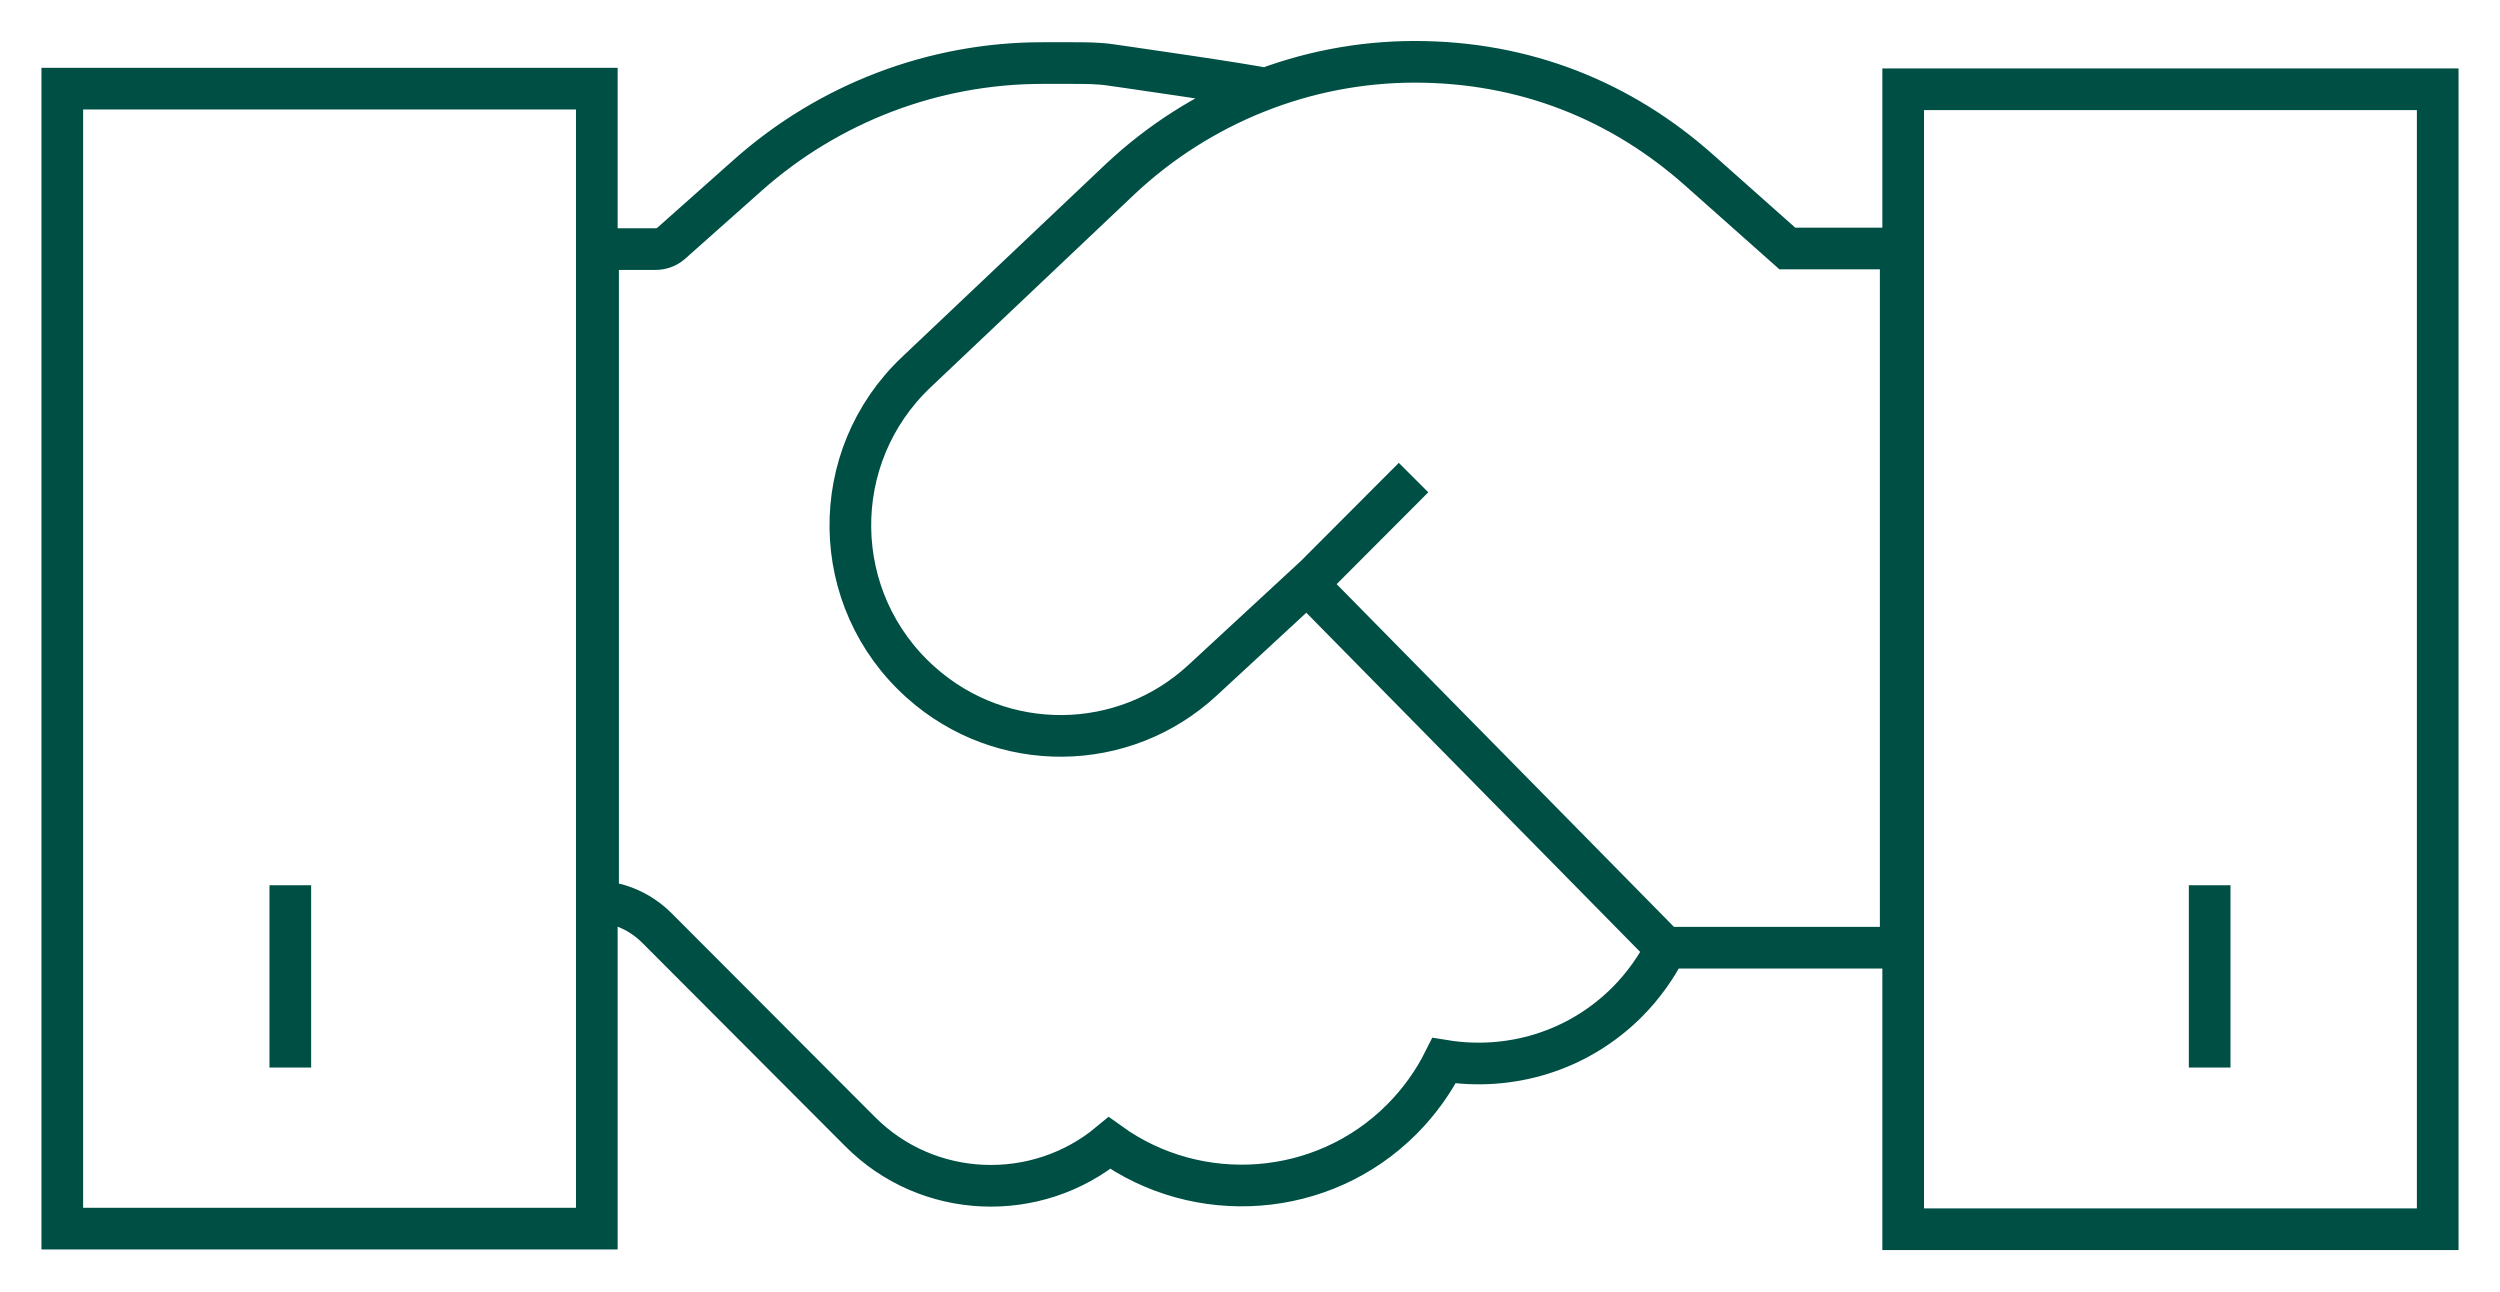 <svg width="120" height="62" viewBox="0 0 120 62" fill="none" xmlns="http://www.w3.org/2000/svg">
<path d="M79.96 45.519L62.736 28.018L57.743 32.633C53.945 36.169 48.084 36.229 44.197 32.753C39.771 28.798 39.681 21.935 43.987 17.86L53.766 8.6C57.593 5.005 62.647 2.967 67.91 2.967C73.172 2.967 77.808 4.825 81.575 8.181L85.791 11.927H91.234V45.489H79.99C79.512 46.418 78.884 47.317 78.106 48.096C75.714 50.493 72.425 51.422 69.315 50.913C68.807 51.931 68.119 52.89 67.282 53.73C63.484 57.535 57.503 57.925 53.257 54.868C49.759 57.775 44.526 57.595 41.266 54.299L37.498 50.523L36.512 49.534L31.548 44.56C30.77 43.781 29.784 43.331 28.707 43.271V11.957H31.458C31.727 11.957 31.996 11.867 32.206 11.687L35.914 8.391C39.801 4.945 44.825 3.027 50.028 3.027H51.463C52.091 3.027 52.719 3.027 53.317 3.117C53.317 3.117 60.045 4.076 60.853 4.285M62.736 28.049L67.85 22.924" stroke="#004F44" stroke-width="2" stroke-miterlimit="10"/>
<path d="M28.647 4.255H2.99V58.974H28.647V4.255Z" stroke="#004F44" stroke-width="2" stroke-miterlimit="10"/>
<path d="M13.935 51.242V42.492" stroke="#004F44" stroke-width="2" stroke-miterlimit="10"/>
<path d="M91.353 59.003H117.01V4.285H91.353V59.003Z" stroke="#004F44" stroke-width="2" stroke-miterlimit="10"/>
<path d="M106.064 51.242V42.492" stroke="#004F44" stroke-width="2" stroke-miterlimit="10"/>
</svg>
